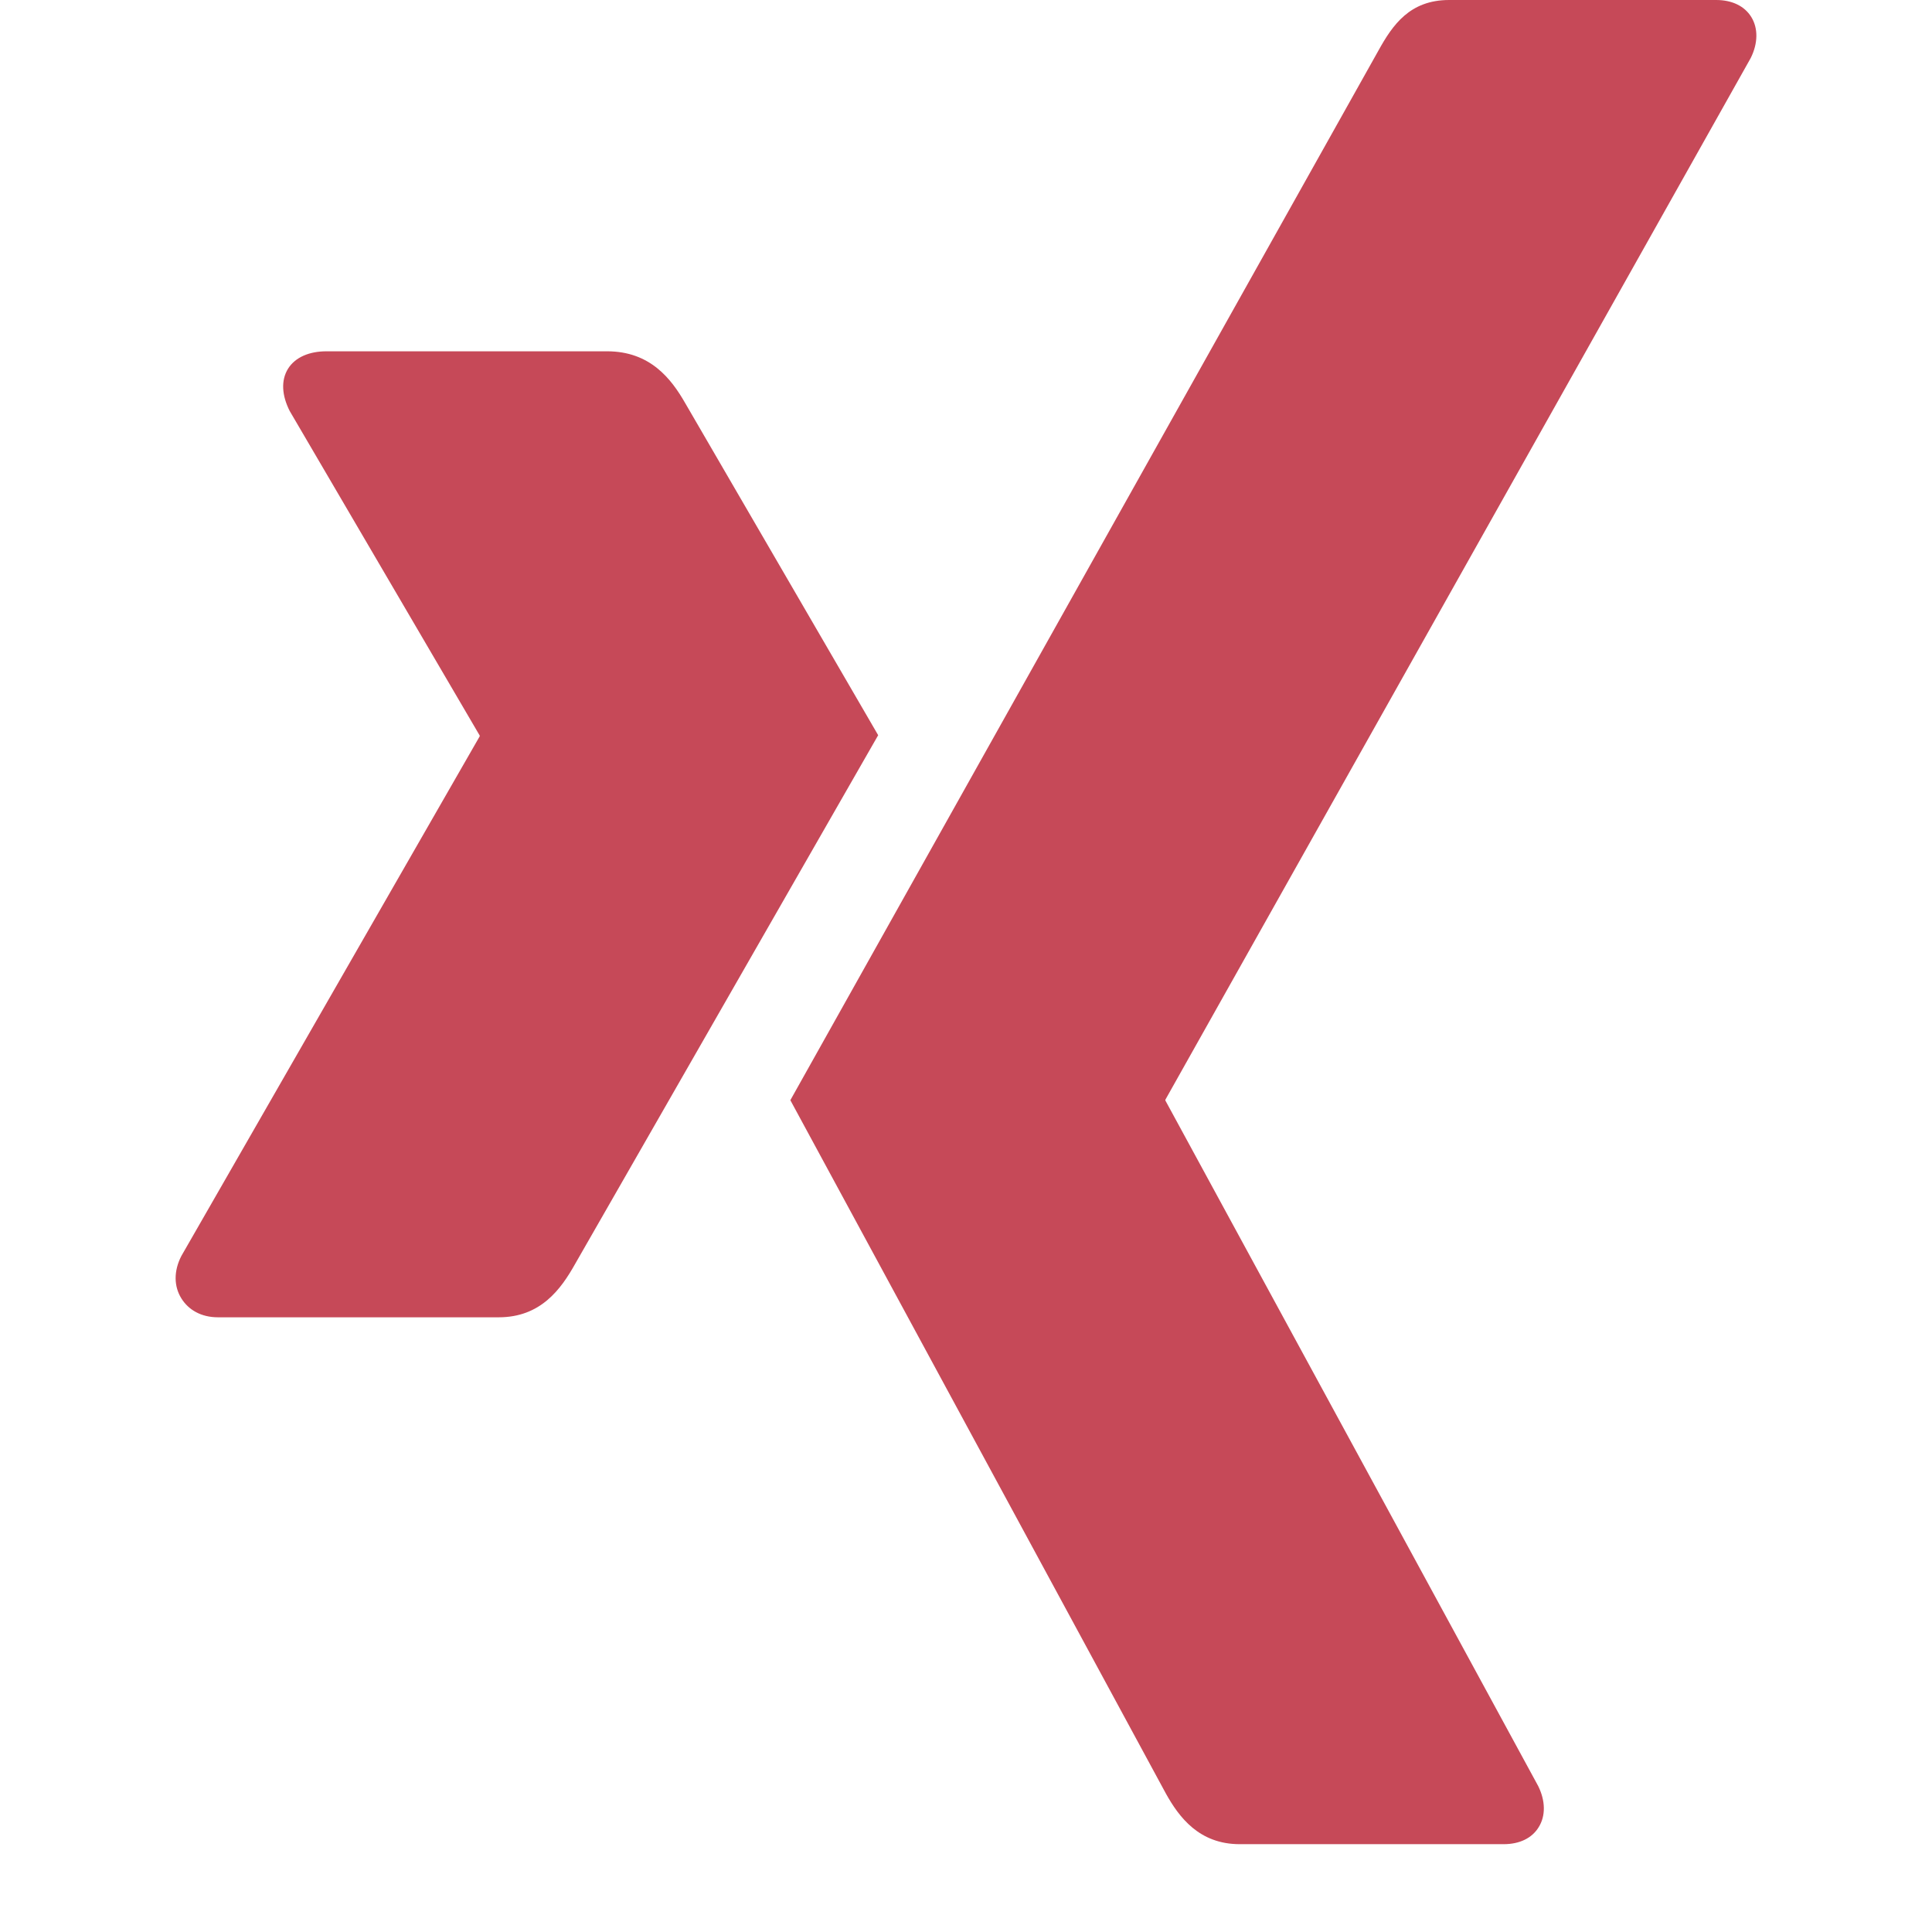 <svg xmlns="http://www.w3.org/2000/svg" width="24" height="24" viewBox="0 0 24 24" fill="none"><path d="M8.512 5.008C8.338 4.704 8.076 4.364 7.541 4.364H4.055C3.845 4.364 3.669 4.436 3.579 4.579C3.487 4.726 3.502 4.915 3.599 5.106L5.956 9.132C5.961 9.14 5.961 9.145 5.956 9.152L2.253 15.602C2.155 15.792 2.161 15.982 2.253 16.129C2.341 16.271 2.498 16.364 2.708 16.364H6.195C6.716 16.364 6.967 16.017 7.145 15.7C7.145 15.7 10.768 9.378 10.909 9.133C10.895 9.11 8.512 5.008 8.512 5.008Z" fill="#C64958"/><path d="M21.748 0.721C21.839 0.538 21.842 0.352 21.755 0.211C21.671 0.075 21.516 0 21.319 0H18.002C17.512 0 17.299 0.311 17.123 0.629C17.123 0.629 10.051 13.252 9.818 13.667C9.83 13.69 14.483 22.28 14.483 22.28C14.646 22.573 14.896 22.909 15.4 22.909H18.679C18.877 22.909 19.031 22.834 19.114 22.698C19.202 22.557 19.199 22.371 19.108 22.187L14.48 13.677C14.475 13.671 14.475 13.662 14.48 13.655L21.748 0.721Z" fill="#C64958"/></svg>
